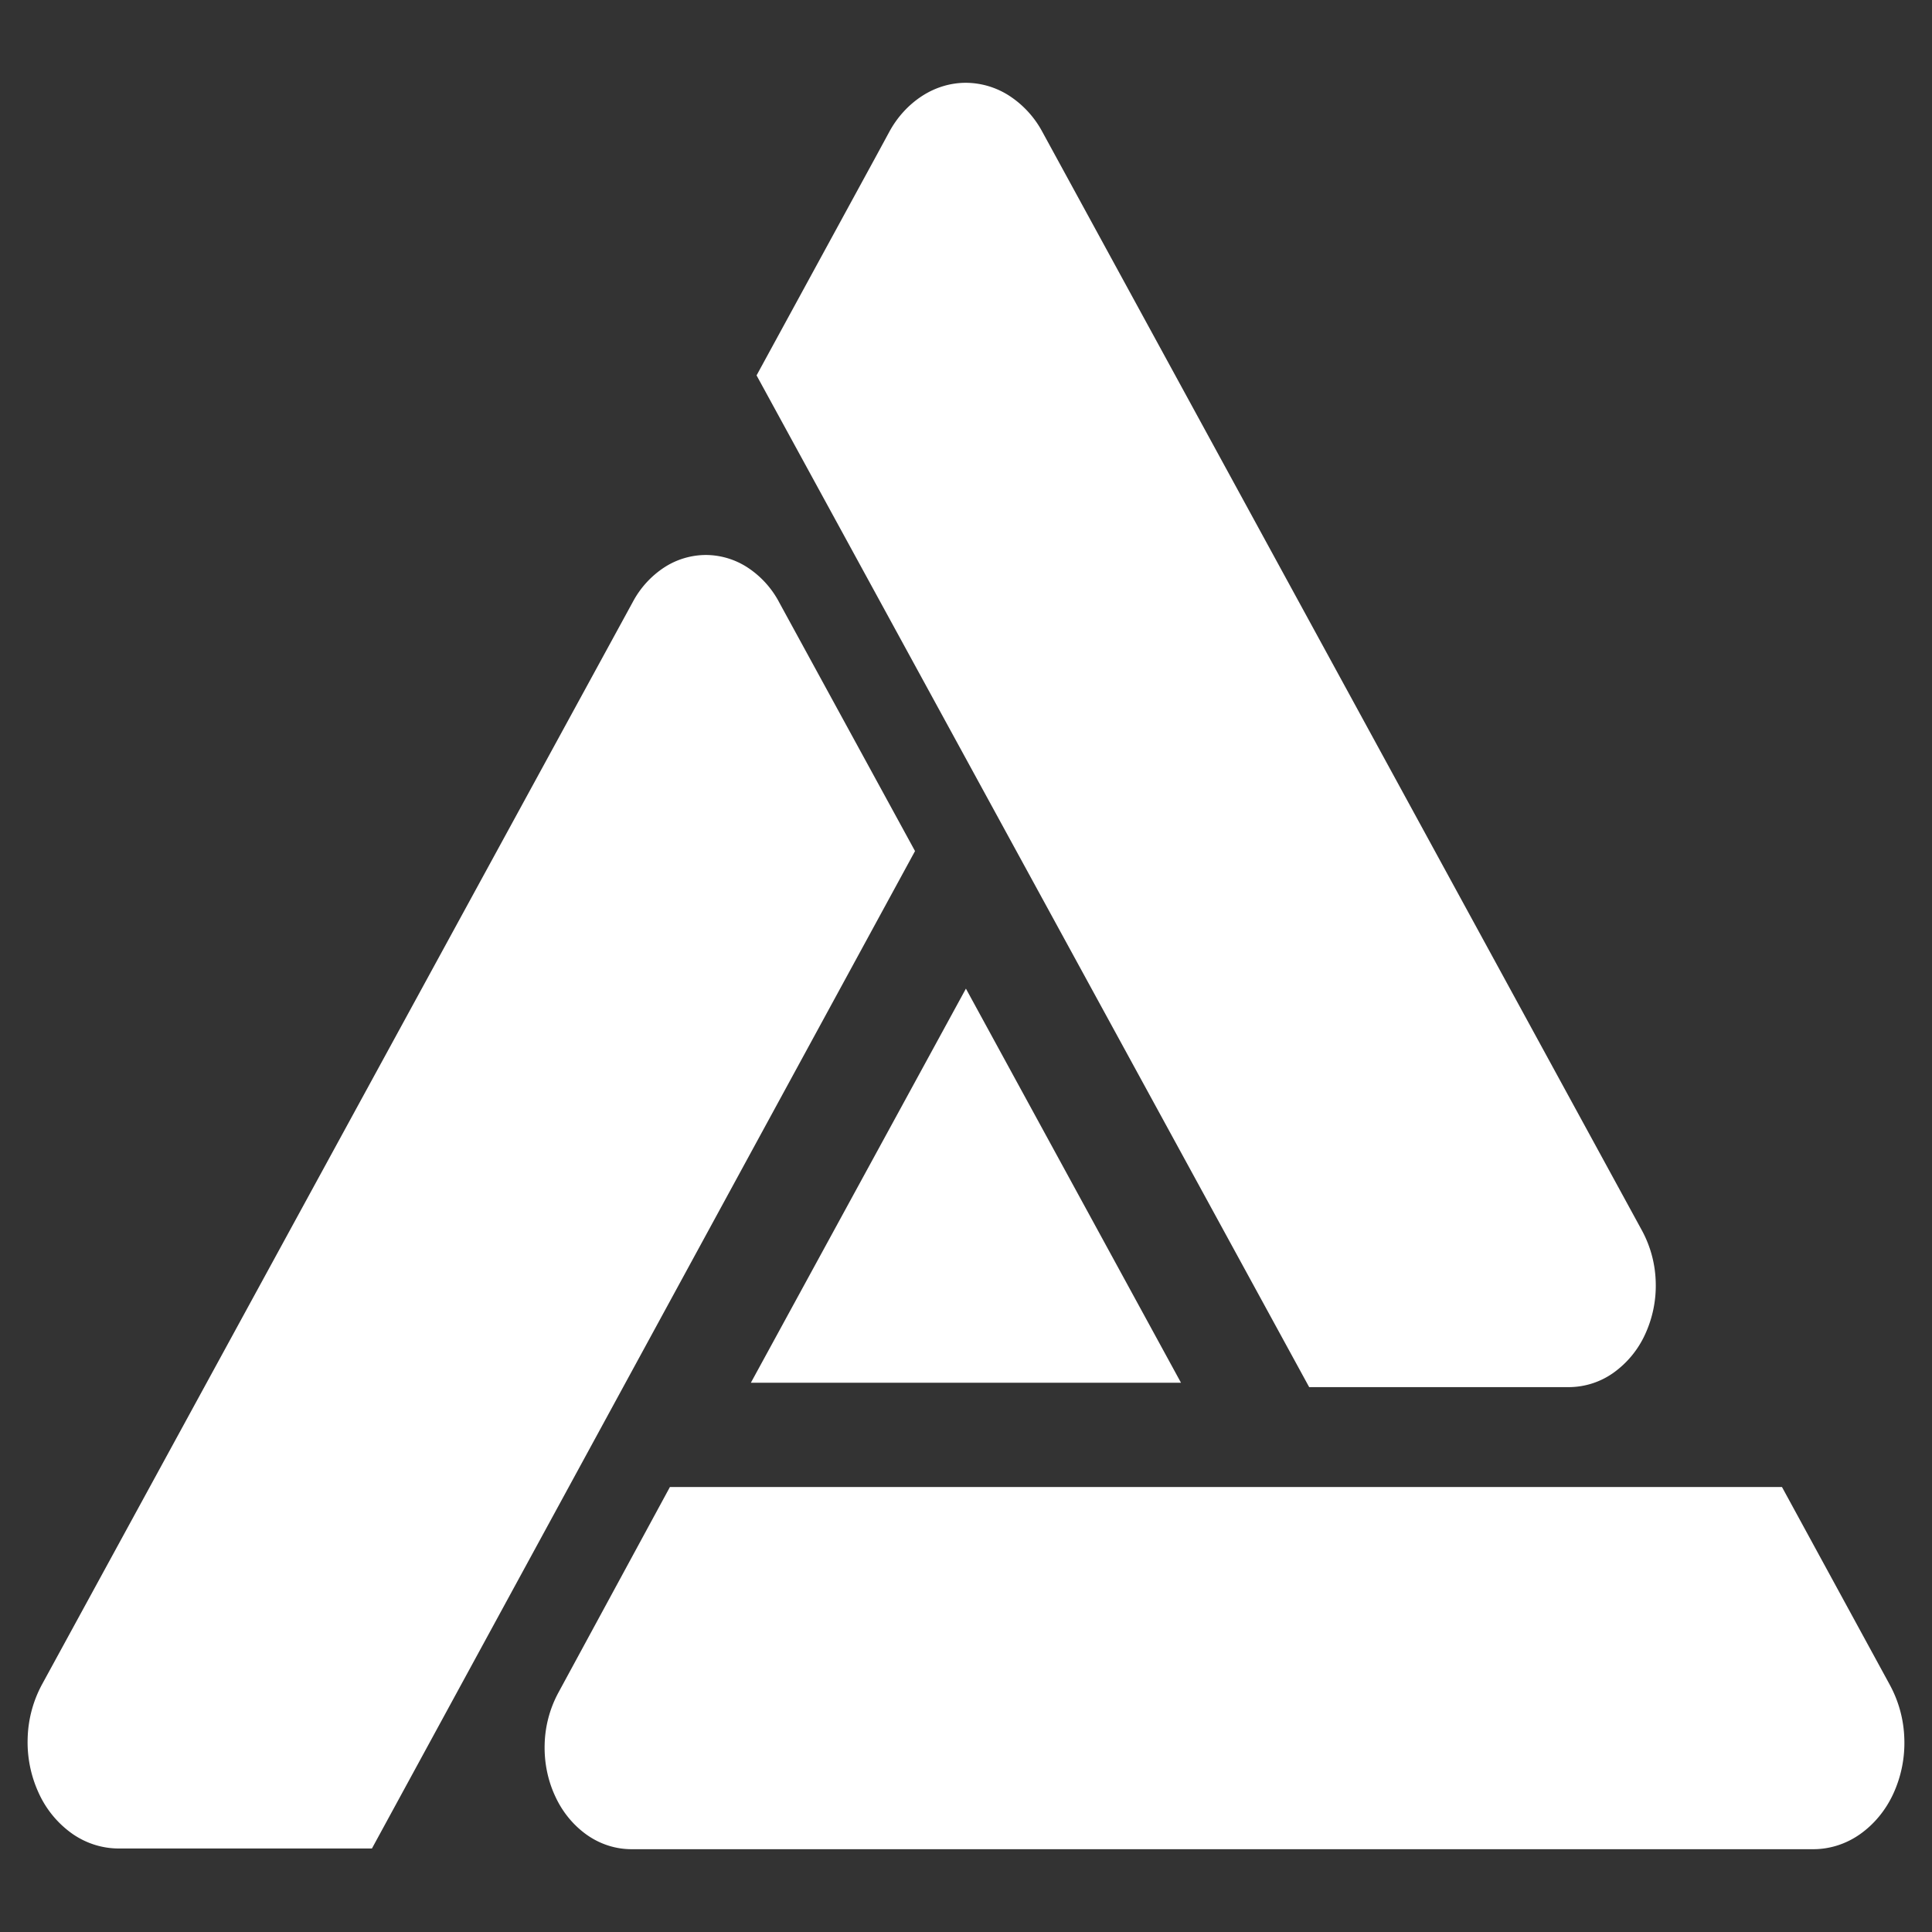 <svg width="70" height="70" fill="none" xmlns="http://www.w3.org/2000/svg"><rect width="100%" height="100%" fill="#333333" stroke="none"/><path d="M47.435 50.258h9.415a2.801 2.801 0 0 0 1.601-.514 3.49 3.49 0 0 0 1.154-1.398 4.2 4.2 0 0 0 .385-1.894 4.142 4.142 0 0 0-.493-1.858L37.768 4.78a3.574 3.574 0 0 0-1.192-1.305A2.922 2.922 0 0 0 34.994 3c-.553 0-1.097.163-1.581.475-.494.32-.905.77-1.194 1.305l-.469.865-4.338 7.956L47.435 50.26v-.001ZM28.22 21.802a3.407 3.407 0 0 0-1.138-1.243 2.786 2.786 0 0 0-1.506-.451 2.786 2.786 0 0 0-1.508.45 3.41 3.41 0 0 0-1.136 1.244L1.519 61.036a4.341 4.341 0 0 0-.517 1.95 4.4 4.4 0 0 0 .403 1.984 3.658 3.658 0 0 0 1.21 1.467c.5.35 1.084.536 1.681.537h9.18l19.677-36.138-4.934-9.034Zm40.25 39.24-3.905-7.164H24.272l-4.048 7.463a4.145 4.145 0 0 0-.49 1.856c-.019.66.114 1.313.385 1.89.261.569.659 1.051 1.152 1.399.476.333 1.031.512 1.6.514h42.827c.599 0 1.185-.187 1.686-.538.52-.365.94-.875 1.215-1.474a4.4 4.4 0 0 0 .398-1.993 4.337 4.337 0 0 0-.528-1.954ZM42.79 50.1l-7.793-14.28-7.792 14.28h15.584Z" fill="#fff"/></svg>